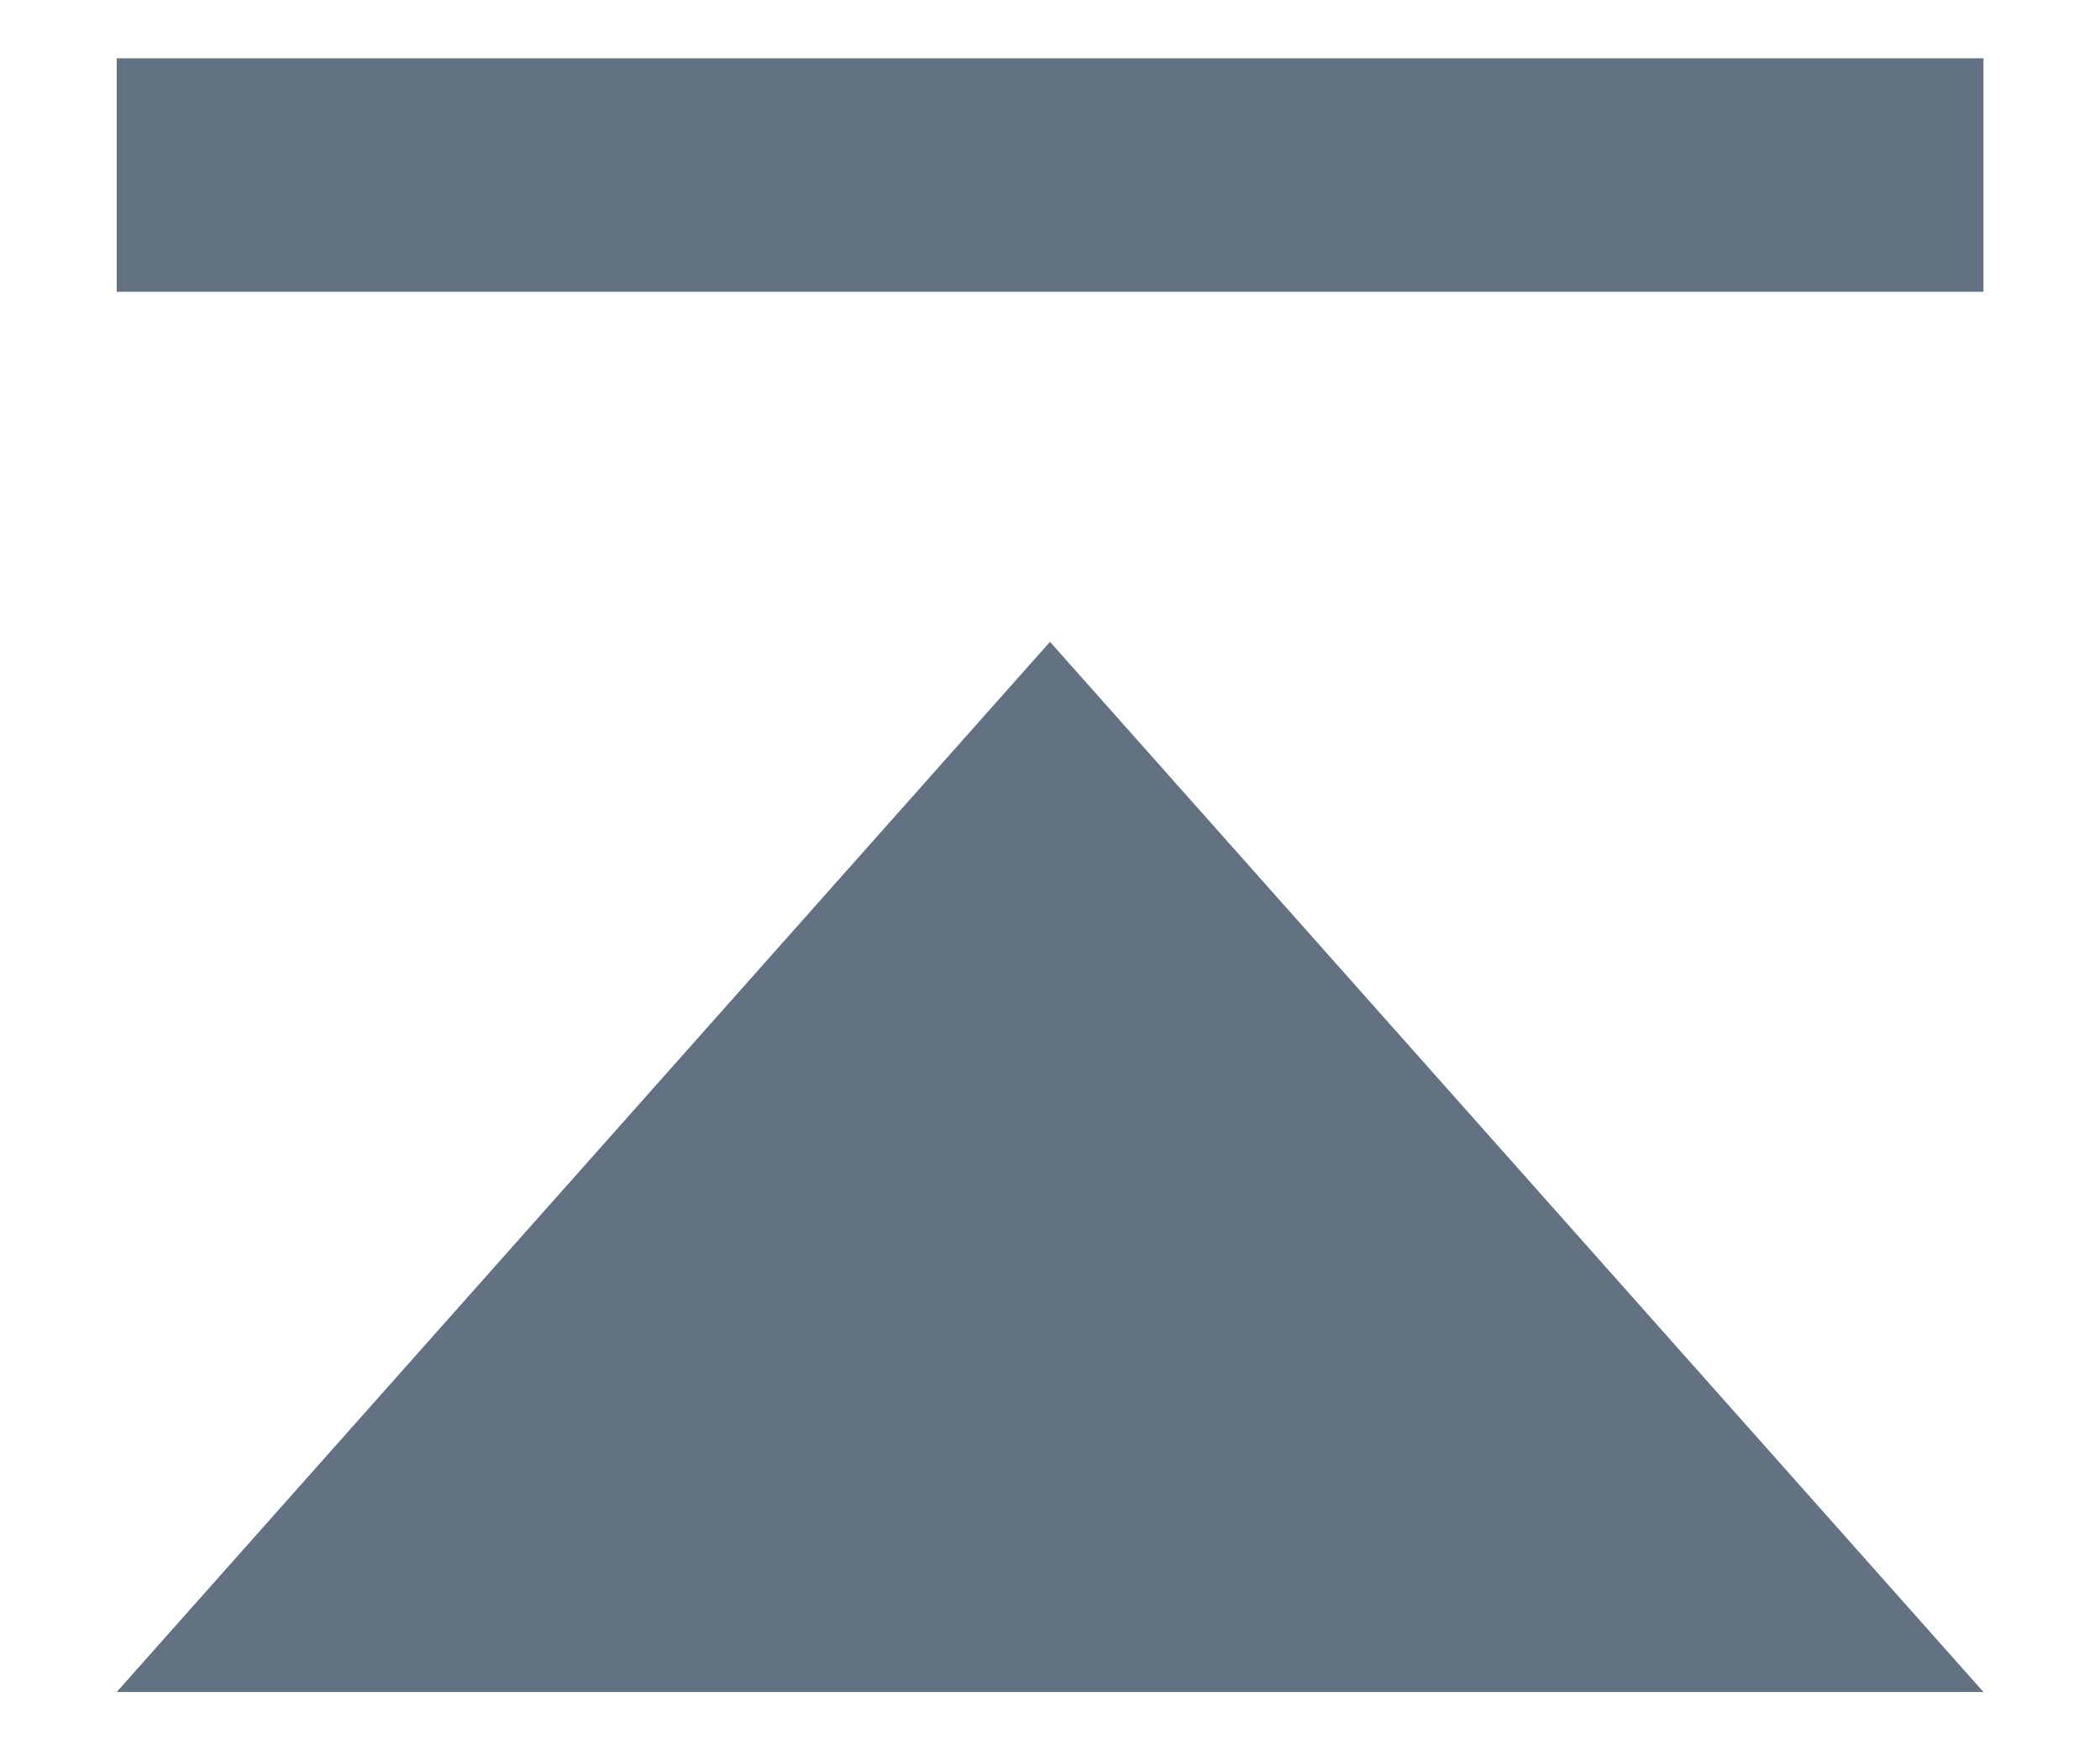 <svg width="12" height="10" viewBox="0 0 12 10" fill="none" xmlns="http://www.w3.org/2000/svg">
    <path d="M11.334 9.667H0.667L6 3.667L11.334 9.667Z" fill="#637282"/>
    <path d="M0.667 0.333H11.334V1.667H0.667V0.333Z" fill="#637282"/>
</svg>
